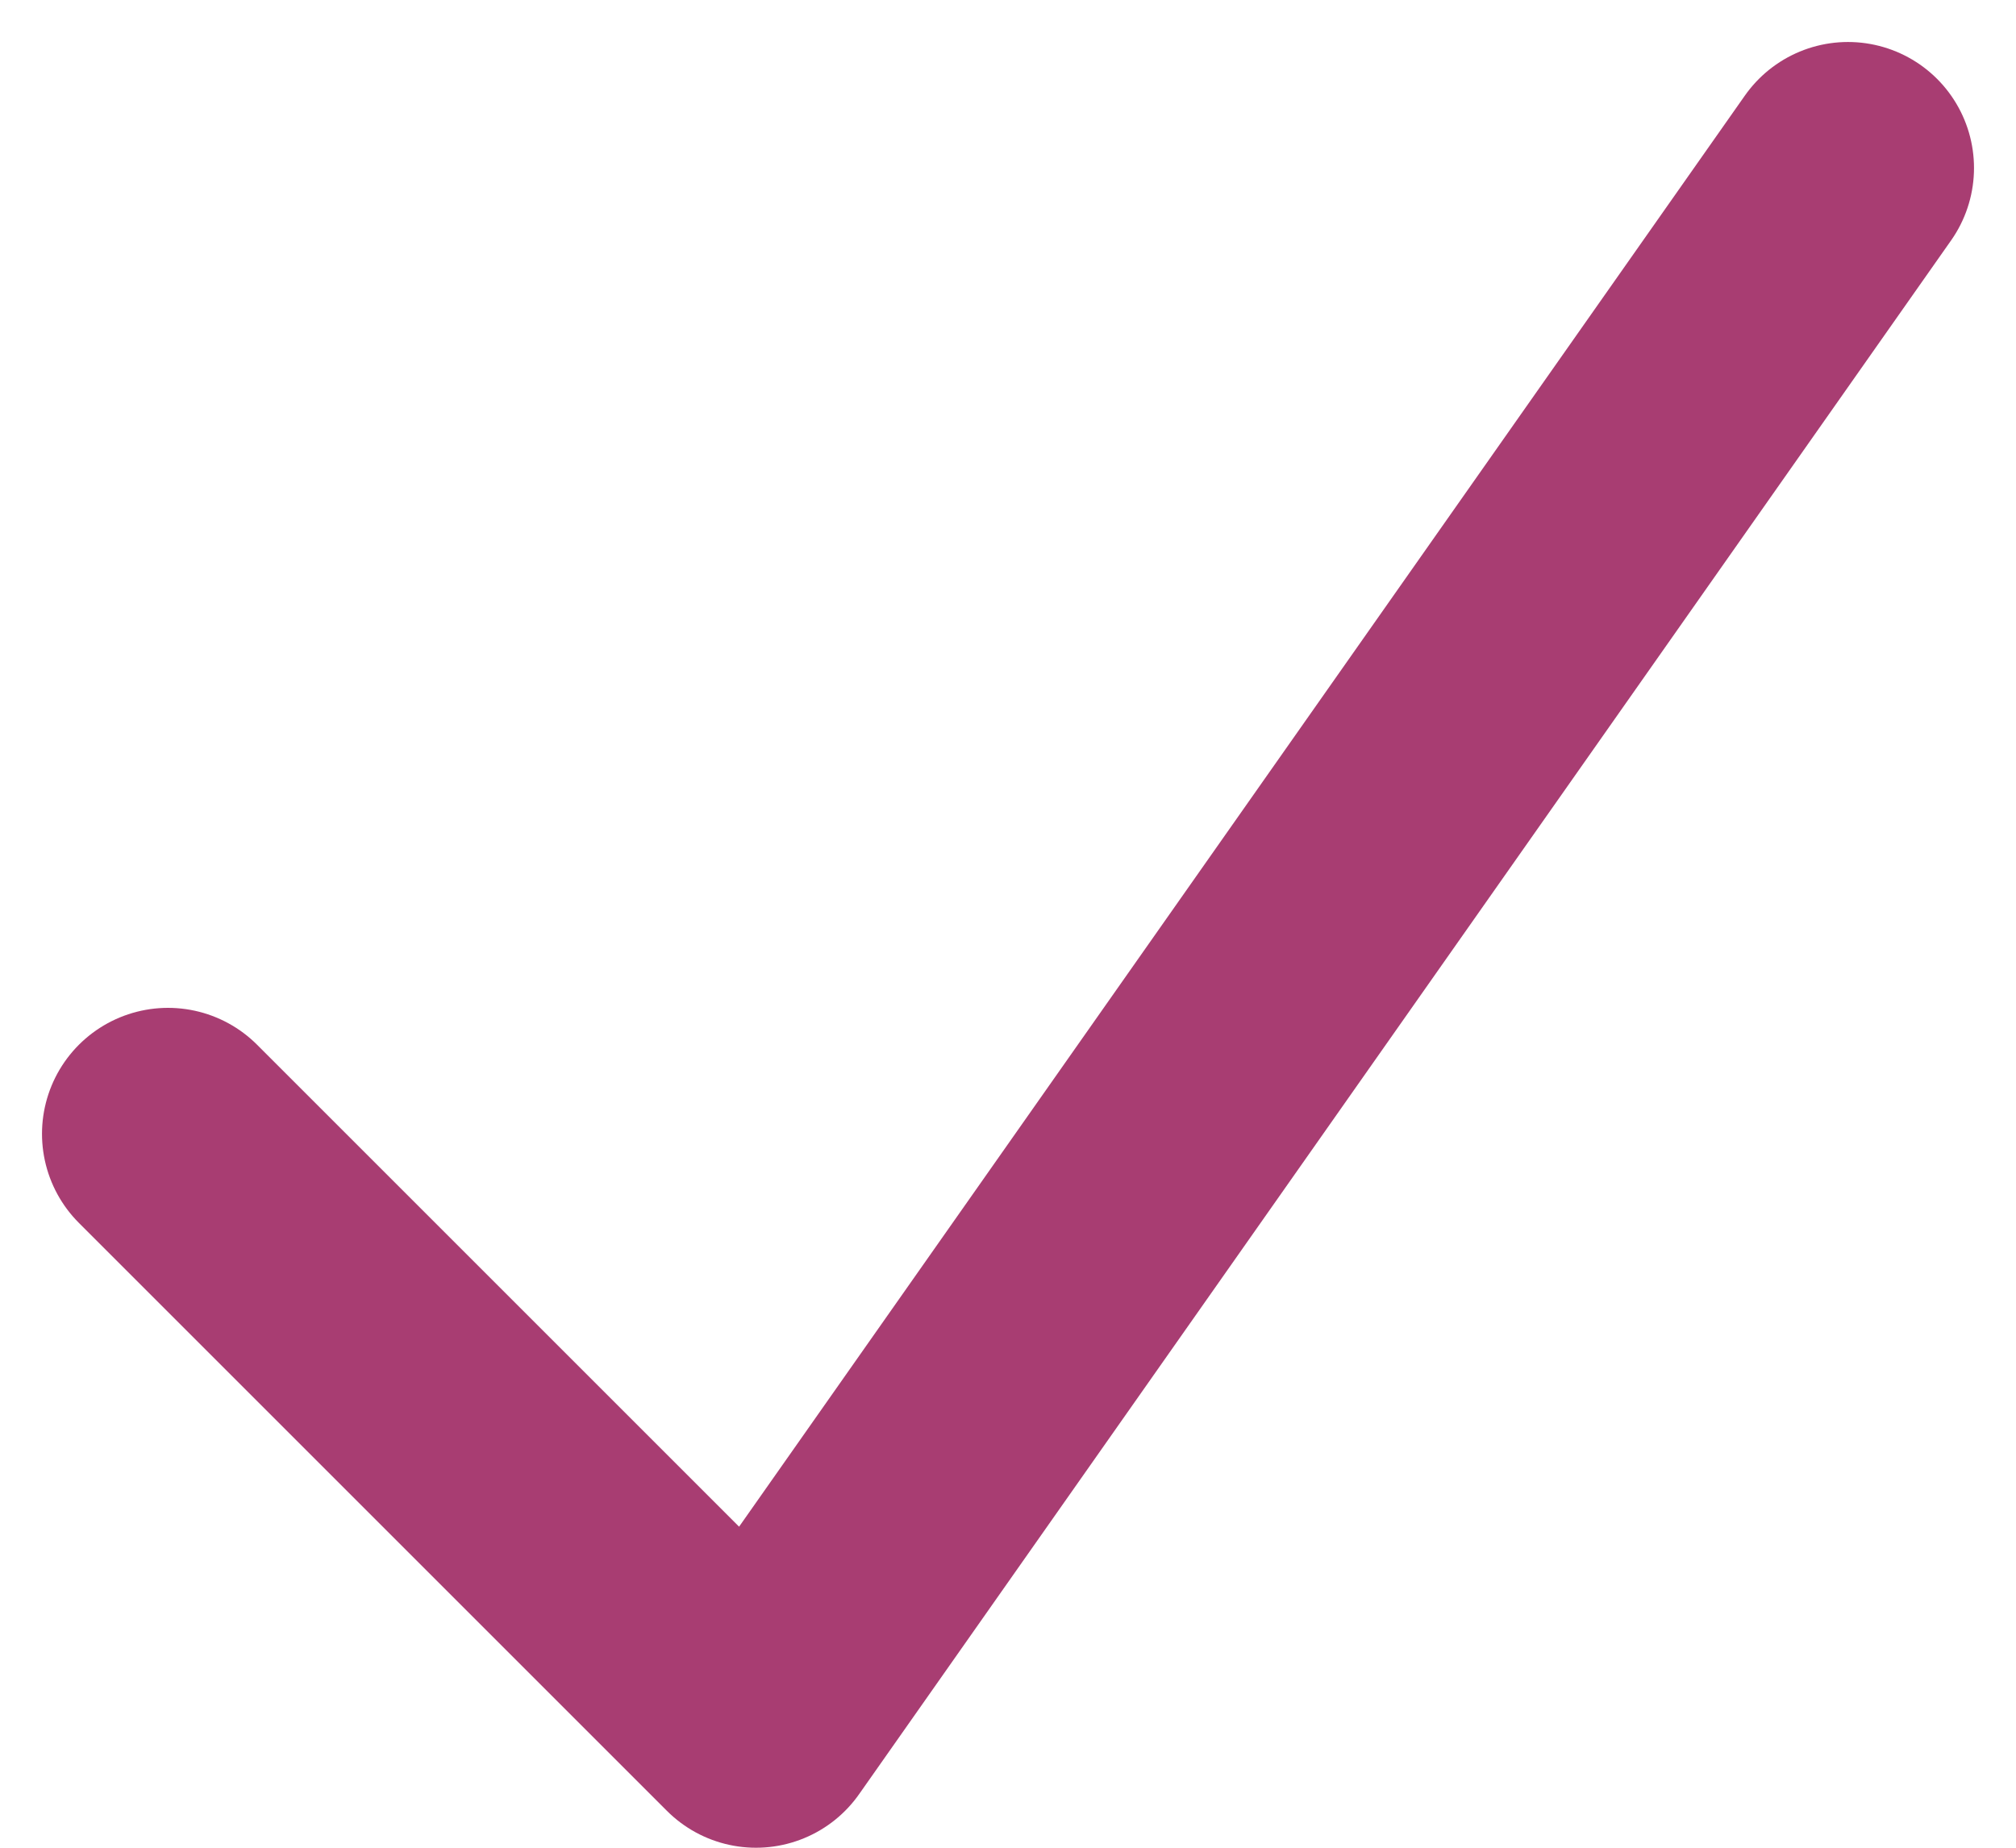 <svg width="24" height="22" viewBox="0 0 24 22" fill="none" xmlns="http://www.w3.org/2000/svg">
<path d="M2 13.5L9 20.5L22 2" stroke="#A83D72" stroke-width="3" stroke-linecap="round" stroke-linejoin="round"/>
</svg>
